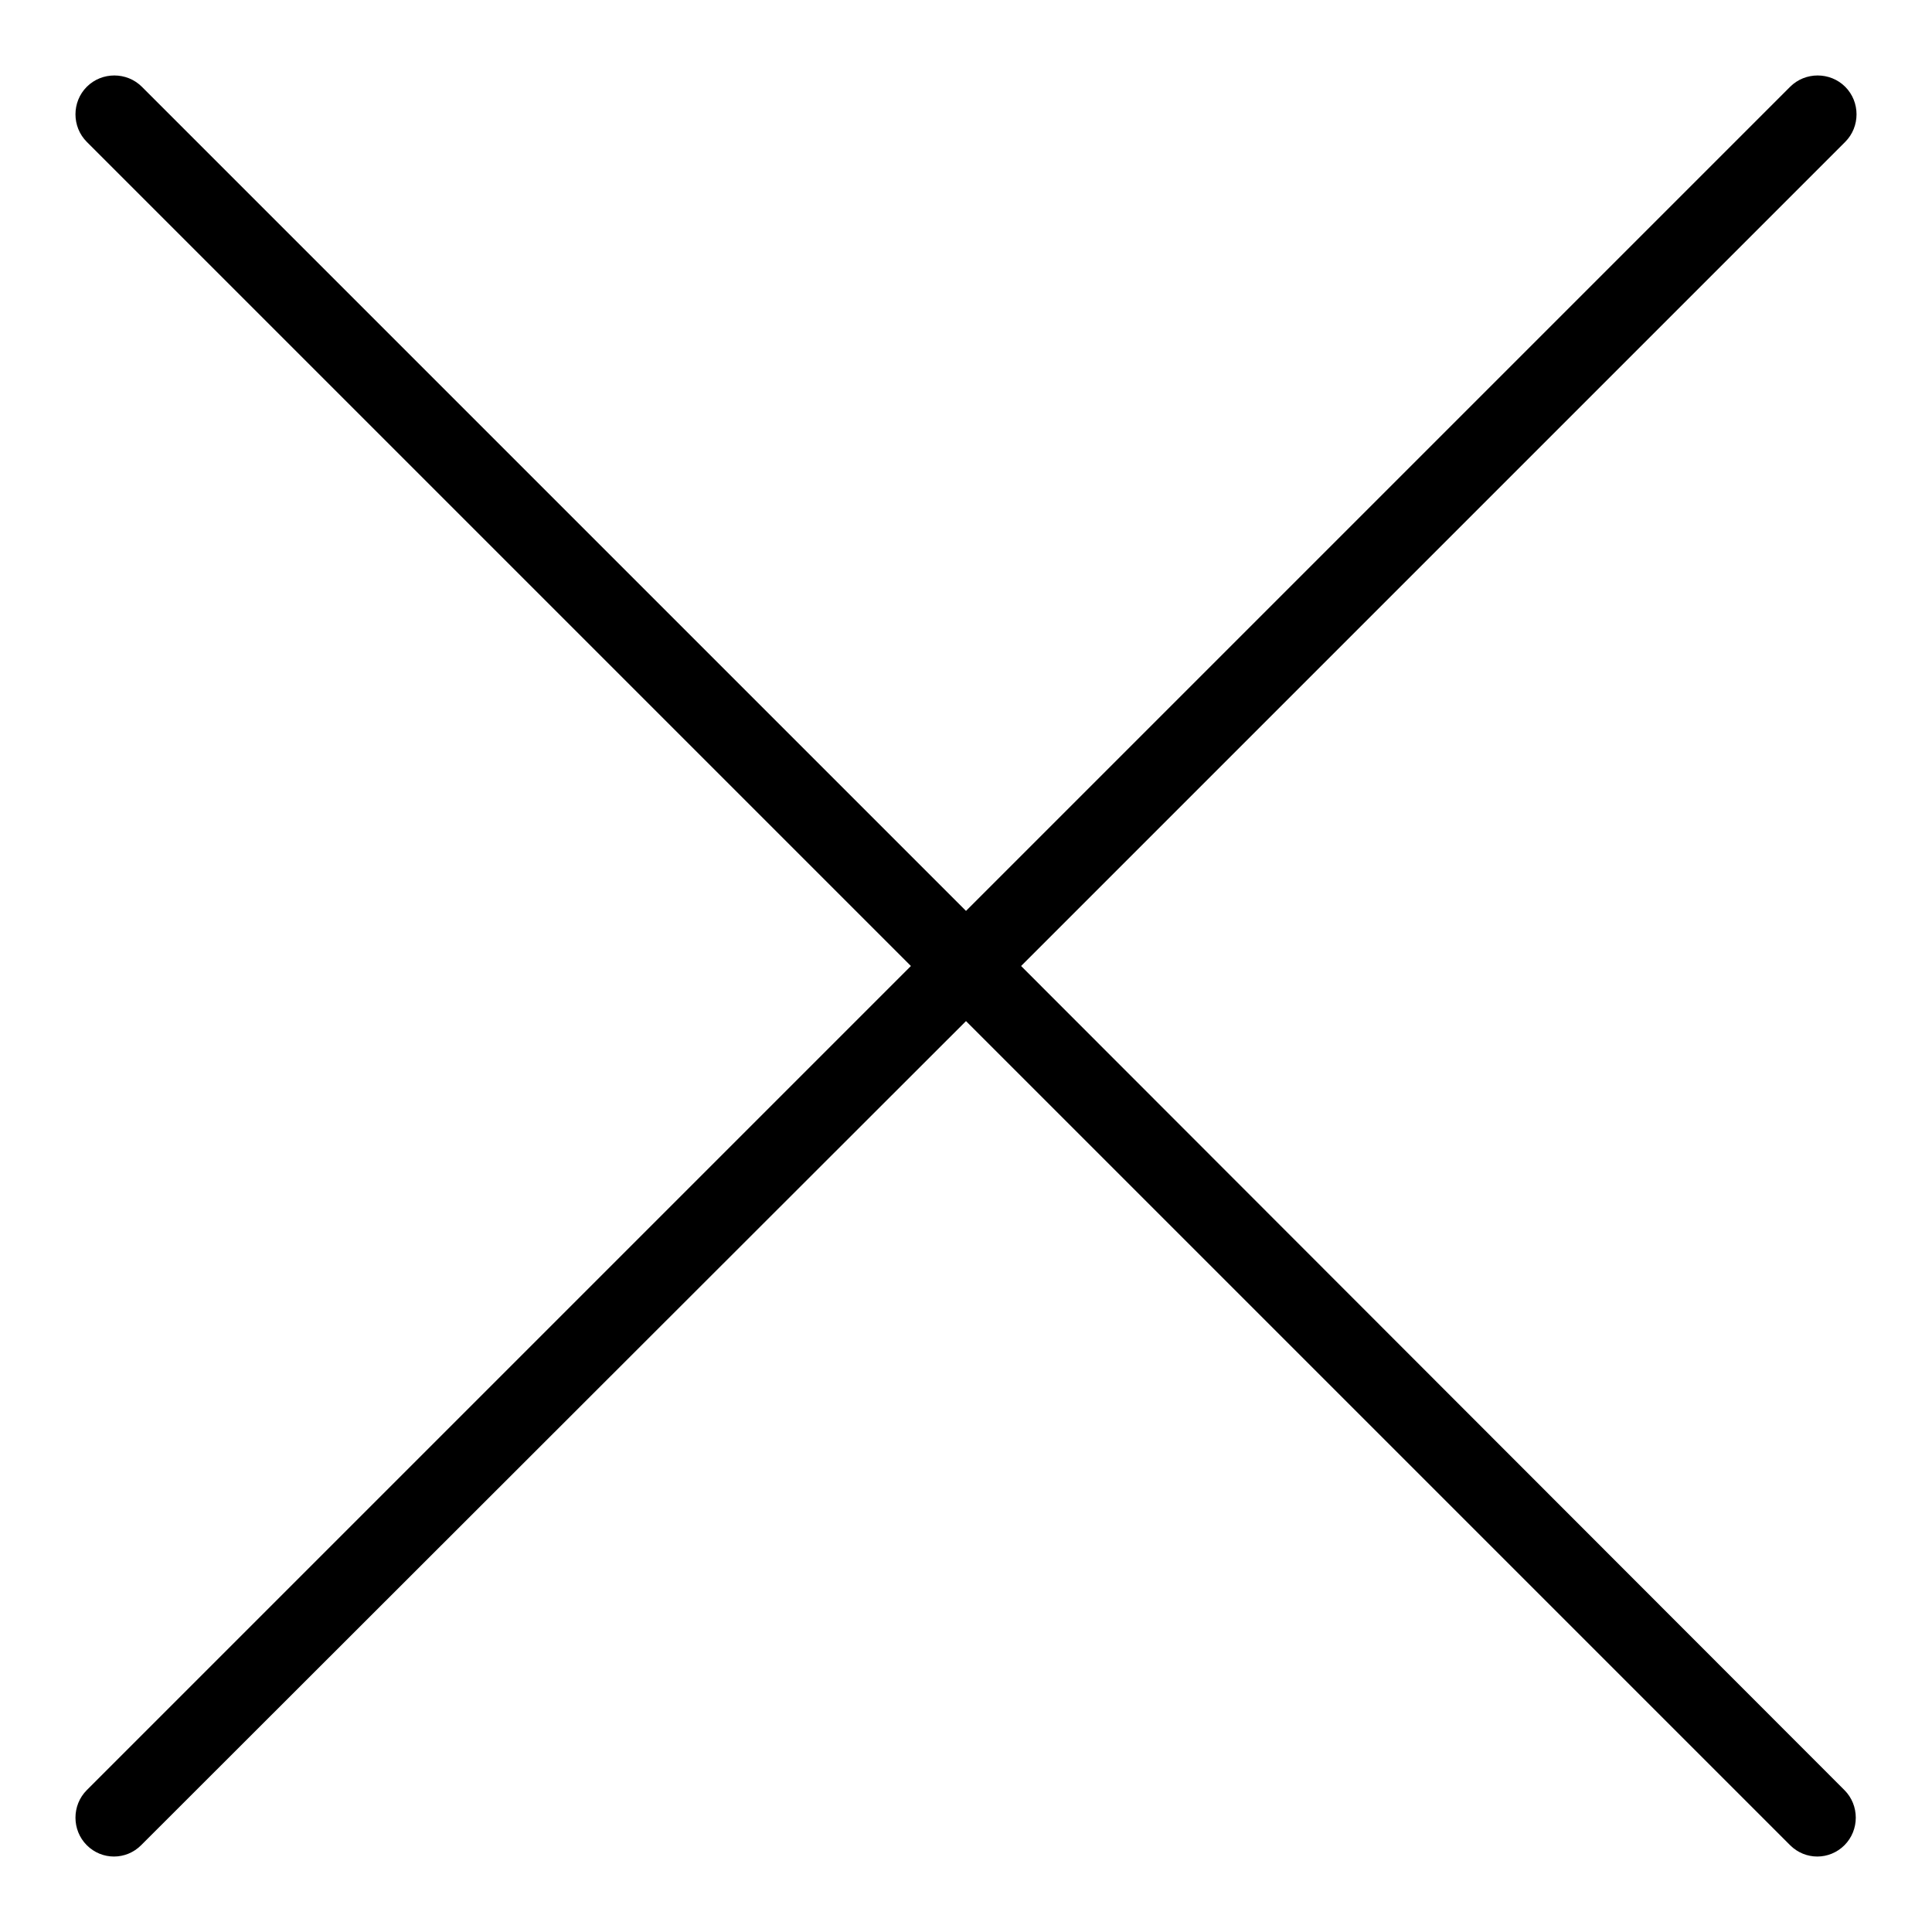 <?xml version="1.0" encoding="utf-8"?>
<!-- Svg Vector Icons : http://www.onlinewebfonts.com/icon -->
<!DOCTYPE svg PUBLIC "-//W3C//DTD SVG 1.1//EN" "http://www.w3.org/Graphics/SVG/1.1/DTD/svg11.dtd">
<svg version="1.1" xmlns="http://www.w3.org/2000/svg" xmlns:xlink="http://www.w3.org/1999/xlink" x="0px" y="0px" viewBox="0 0 256 256" enable-background="new 0 0 256 256" xml:space="preserve">
<g> <path fill="#000000" d="M135.3,128L244.5,18.8c2-2,2-5.3,0-7.3c-2-2-5.3-2-7.3,0L128,120.7L18.8,11.5c-2-2-5.3-2-7.3,0 c-2,2-2,5.3,0,7.3L120.7,128L11.5,237.2c-2,2-2,5.3,0,7.3c1,1,2.3,1.5,3.6,1.5c1.3,0,2.6-0.5,3.6-1.5L128,135.3l109.2,109.2 c1,1,2.3,1.5,3.6,1.5s2.6-0.5,3.6-1.5c2-2,2-5.3,0-7.3L135.3,128z"/></g>
</svg>